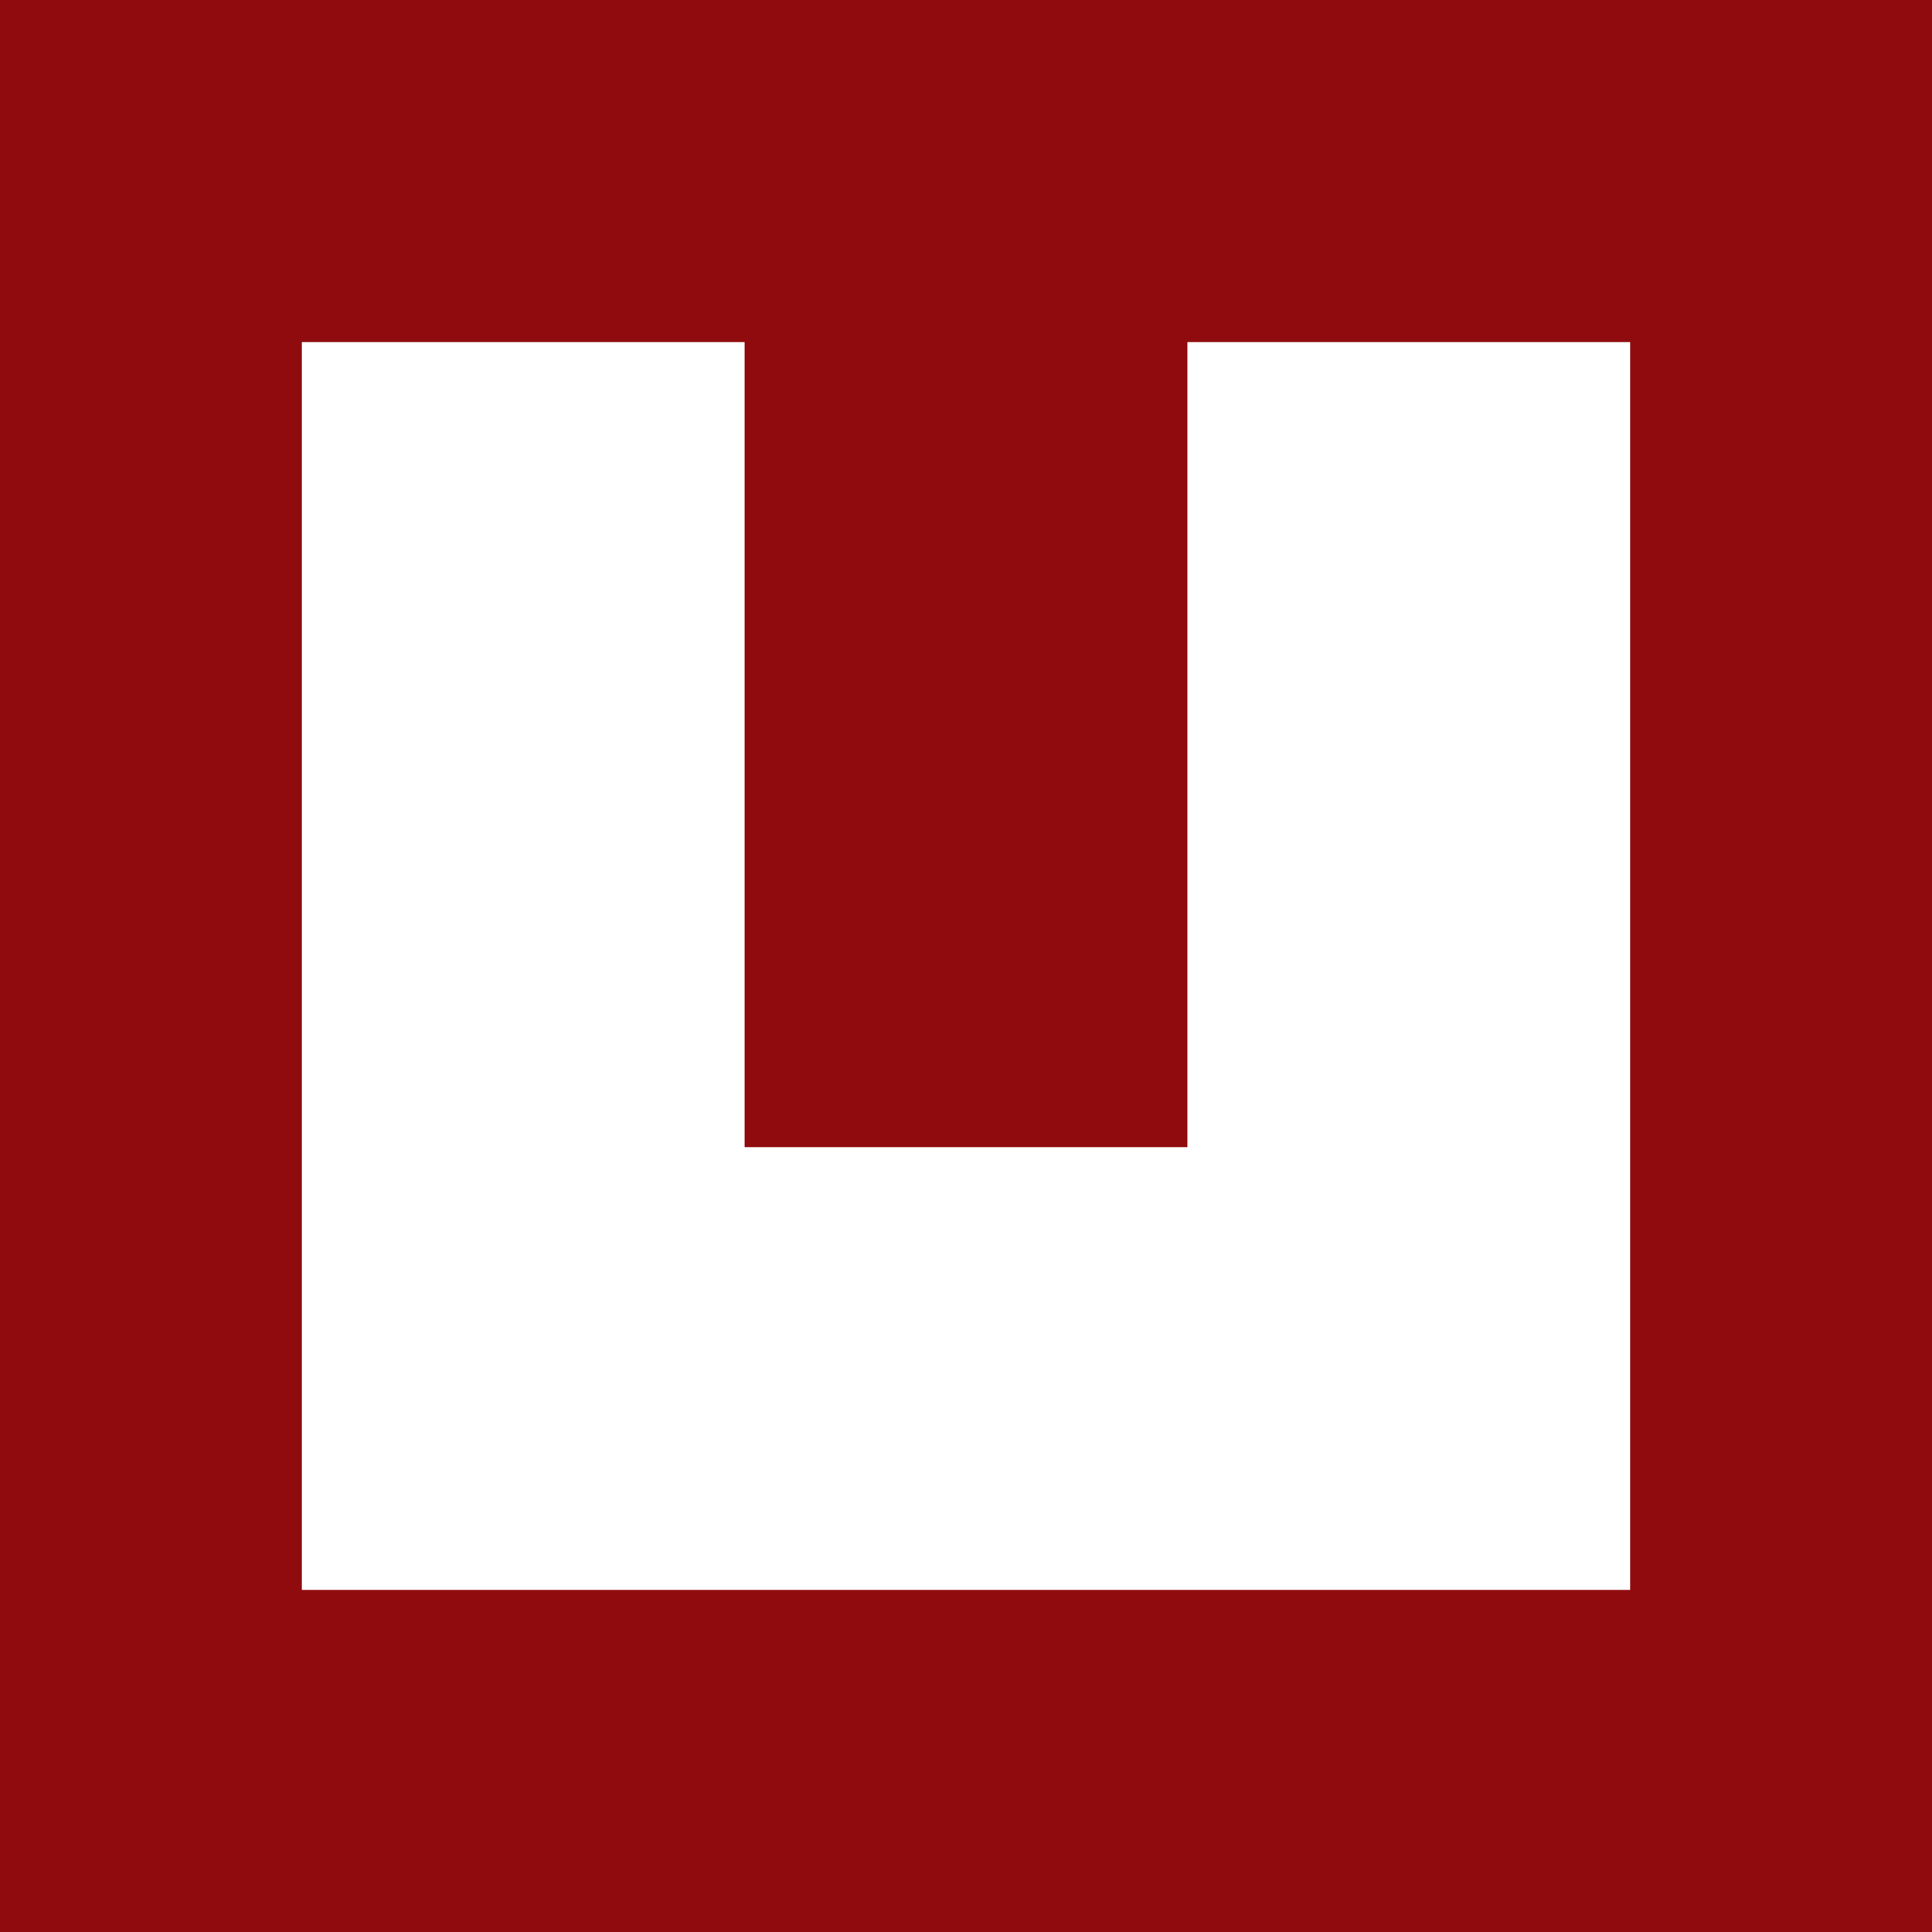 <?xml version="1.0" encoding="UTF-8"?> <svg xmlns="http://www.w3.org/2000/svg" viewBox="0 0 96 96"><defs><style>.cls-1{fill:#900b0d;}.cls-2{fill:#fff;}</style></defs><title>MU-HOME-Icona</title><g id="Capa_2" data-name="Capa 2"><g id="Gràfica"><rect class="cls-1" width="96" height="96"></rect><polygon class="cls-2" points="59 17 59 57 37 57 37 17 15 17 15 57 15 79 37 79 59 79 81 79 81 57 81 17 59 17"></polygon></g></g></svg> 